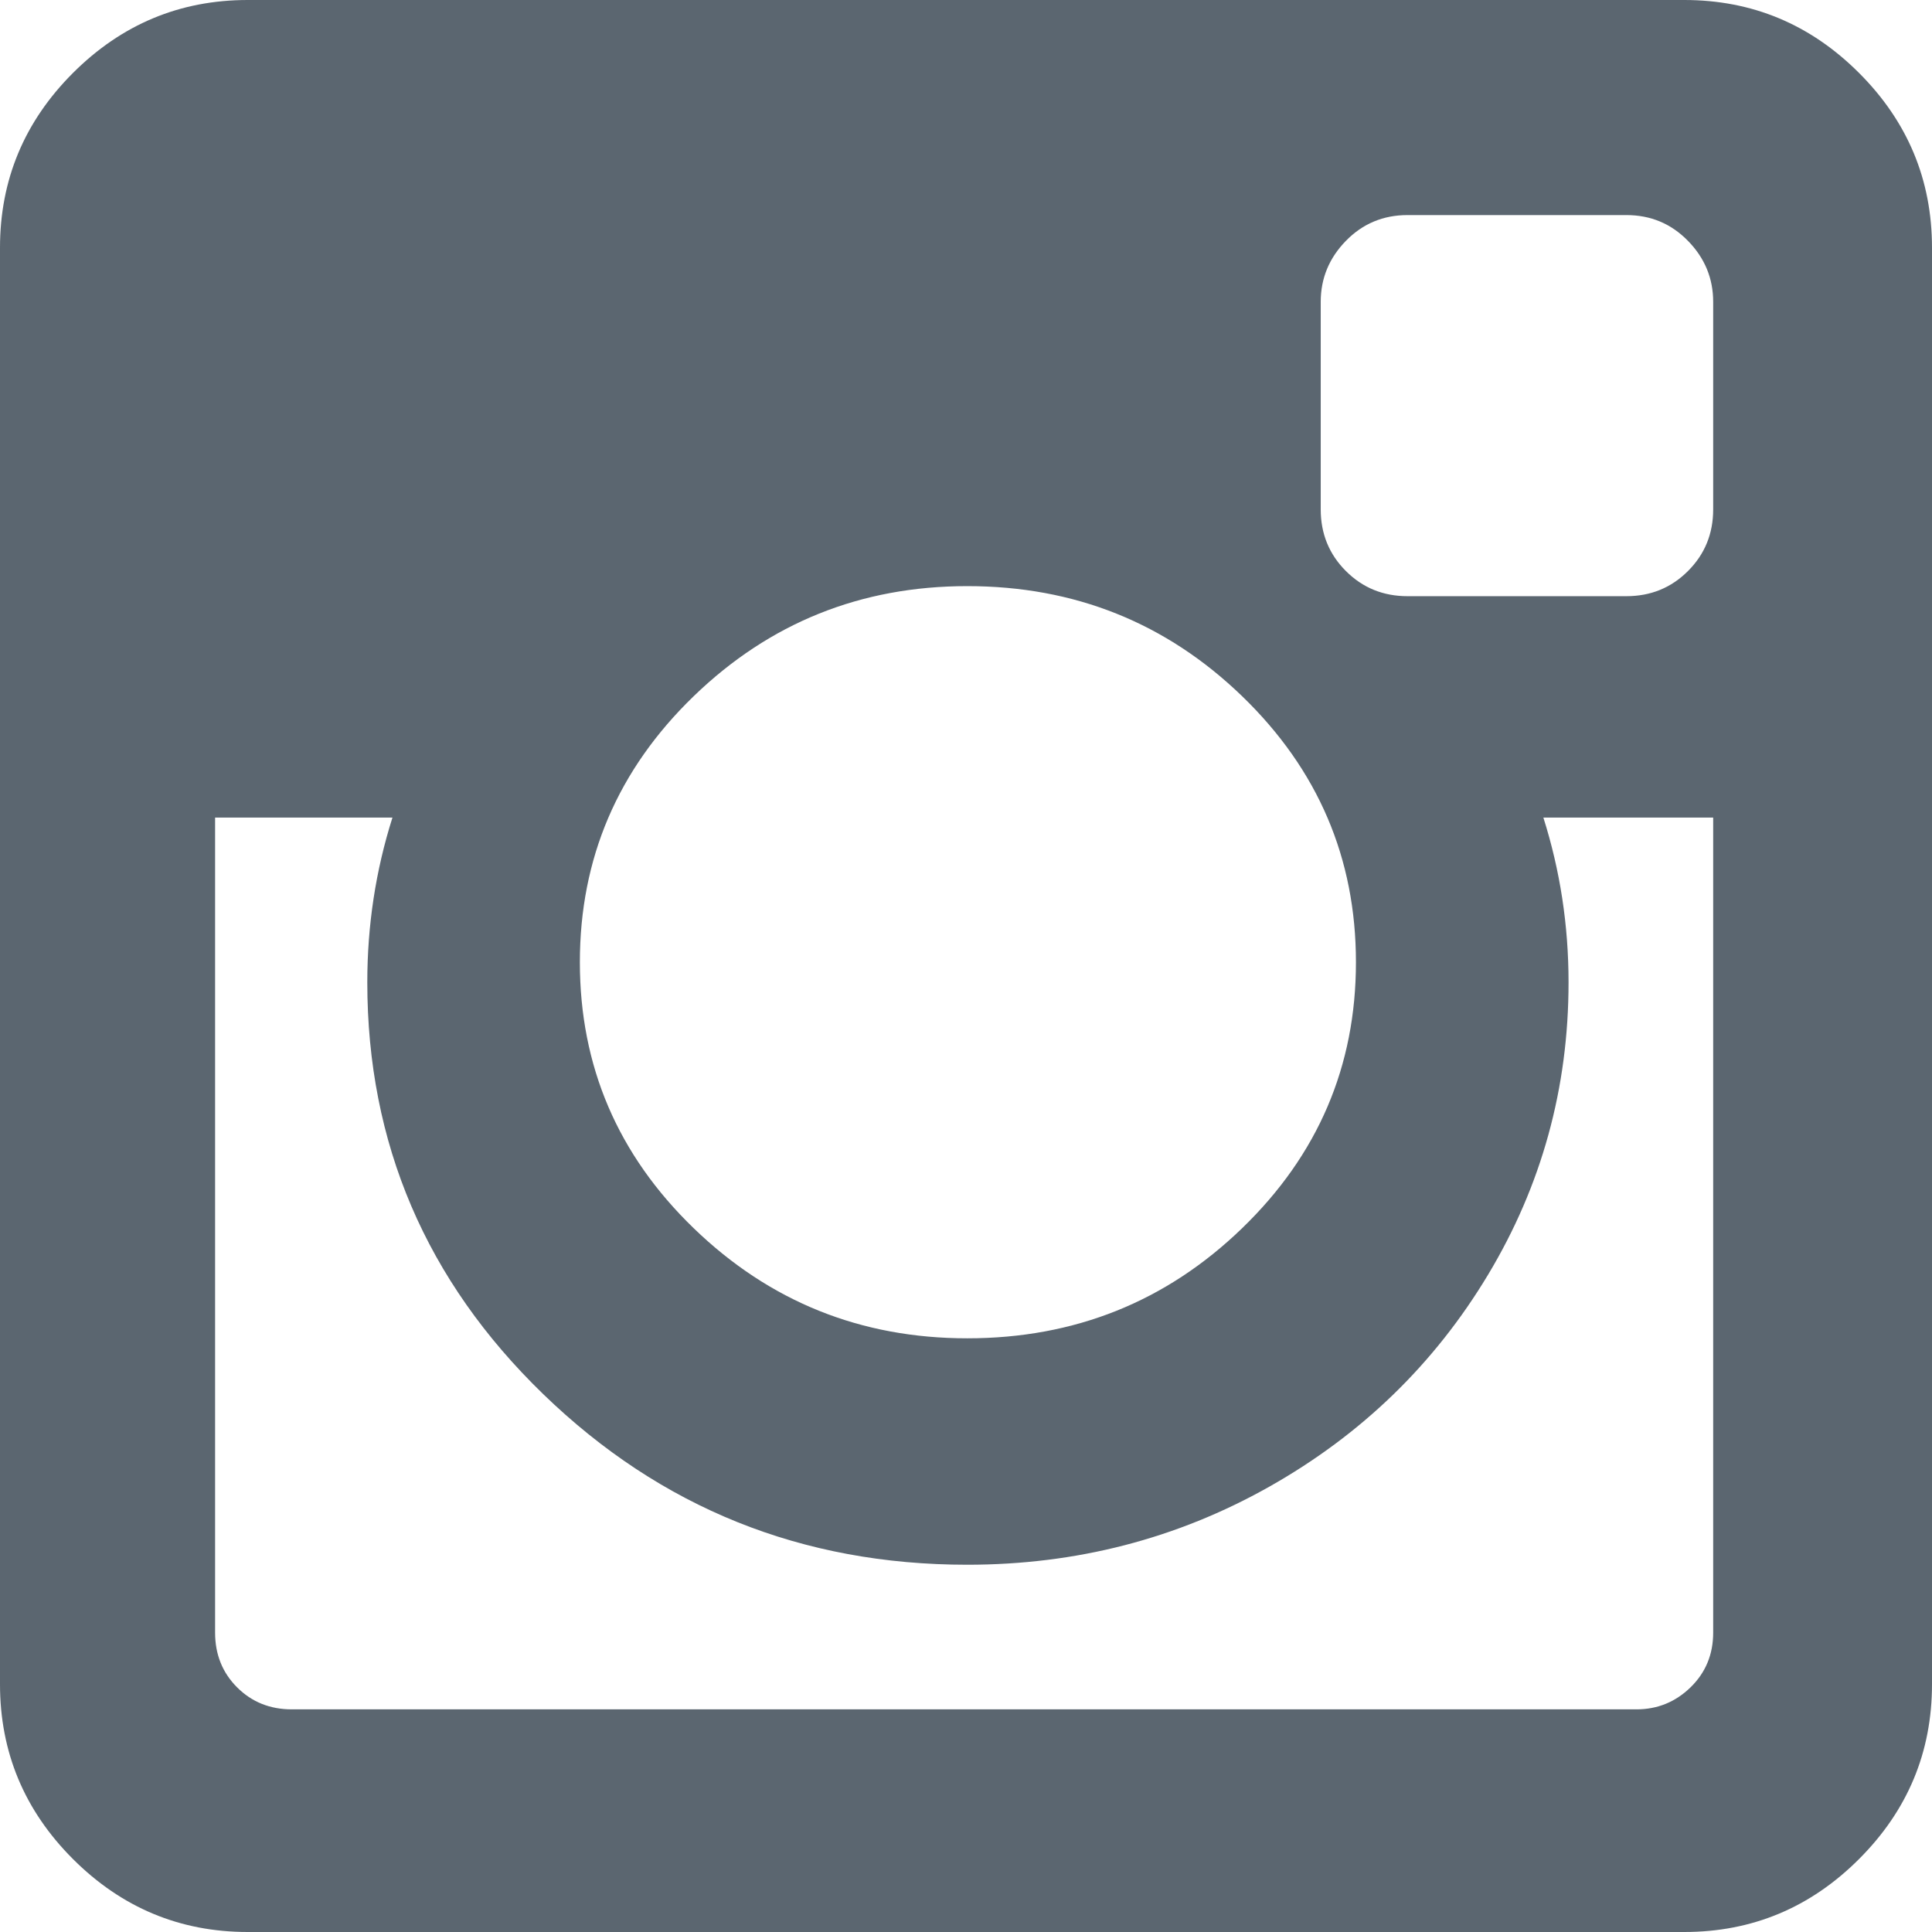 <svg xmlns="http://www.w3.org/2000/svg" xmlns:xlink="http://www.w3.org/1999/xlink" width="500" zoomAndPan="magnify" viewBox="0 0 375 375" height="500" preserveAspectRatio="xMidYMid meet" version="1.0"><path fill="#5b6670" d="M 360.844 14.164 C 351.402 4.719 340.09 0 326.91 0 L 48.098 0 C 34.914 0 23.605 4.723 14.16 14.164 C 4.719 23.602 0 34.914 0 48.094 L 0 326.902 C 0 340.082 4.719 351.398 14.16 360.836 C 23.605 370.277 34.918 375 48.098 375 L 326.906 375 C 340.082 375 351.402 370.277 360.84 360.836 C 370.285 351.398 375 340.082 375 326.902 L 375 48.094 C 375 34.91 370.285 23.605 360.844 14.164 Z M 134.648 135.129 C 149.379 120.891 167.078 113.766 187.75 113.766 C 208.578 113.766 226.359 120.891 241.094 135.129 C 255.824 149.371 263.188 166.586 263.188 186.766 C 263.188 206.945 255.824 224.16 241.094 238.398 C 226.359 252.645 208.586 259.766 187.75 259.766 C 167.078 259.766 149.379 252.637 134.648 238.398 C 119.918 224.16 112.551 206.945 112.551 186.766 C 112.551 166.586 119.918 149.371 134.648 135.129 Z M 332.527 316.898 C 332.527 321.125 331.055 324.664 328.129 327.516 C 325.195 330.363 321.699 331.785 317.625 331.785 L 56.645 331.785 C 52.414 331.785 48.871 330.363 46.023 327.516 C 43.176 324.672 41.75 321.125 41.75 316.898 L 41.75 158.688 L 76.176 158.688 C 72.922 168.945 71.293 179.605 71.293 190.672 C 71.293 221.93 82.684 248.574 105.473 270.633 C 128.262 292.684 155.684 303.715 187.746 303.715 C 208.906 303.715 228.438 298.668 246.348 288.578 C 264.25 278.48 278.402 264.77 288.824 247.434 C 299.242 230.102 304.453 211.18 304.453 190.672 C 304.453 179.605 302.82 168.949 299.566 158.688 L 332.527 158.688 Z M 332.527 98.875 C 332.527 103.594 330.898 107.582 327.637 110.836 C 324.383 114.094 320.398 115.719 315.676 115.719 L 273.195 115.719 C 268.48 115.719 264.488 114.094 261.234 110.836 C 257.98 107.582 256.352 103.594 256.352 98.875 L 256.352 58.594 C 256.352 54.035 257.98 50.09 261.234 46.754 C 264.488 43.418 268.48 41.746 273.195 41.746 L 315.676 41.746 C 320.398 41.746 324.383 43.418 327.637 46.754 C 330.898 50.09 332.527 54.035 332.527 58.594 Z M 332.527 98.875 " fill-opacity="1" fill-rule="nonzero"/></svg>
